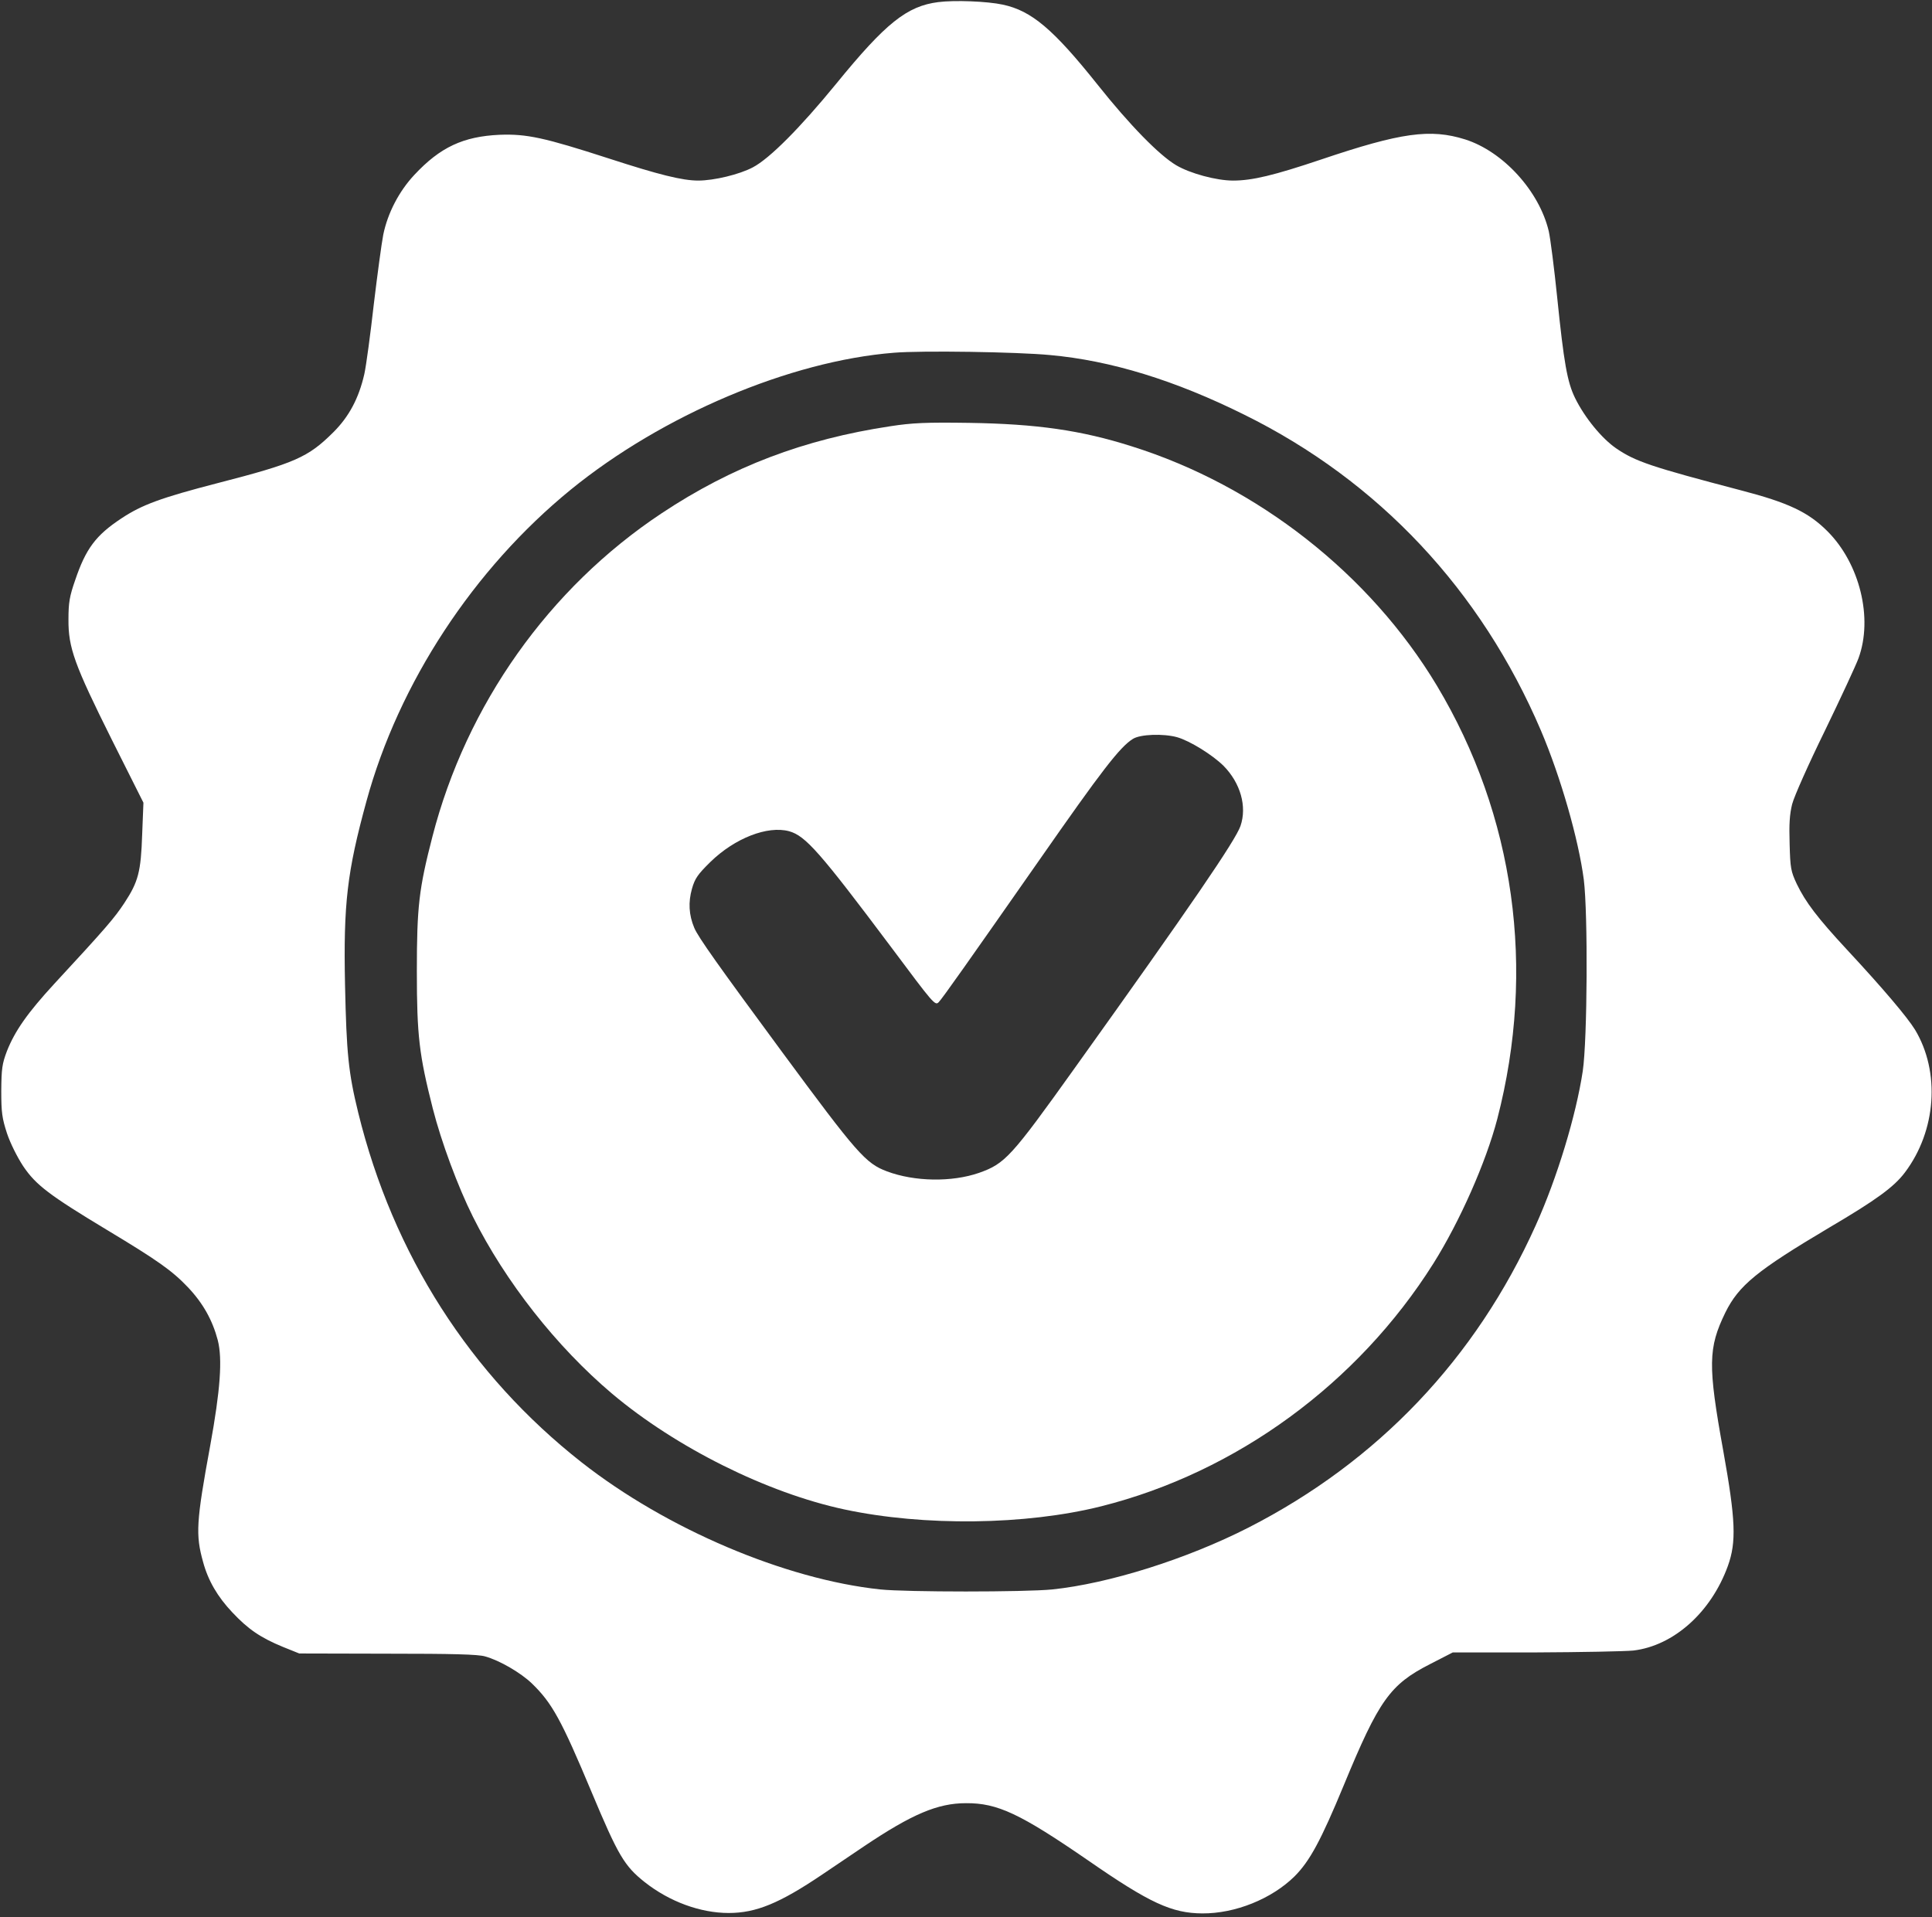 <?xml version="1.0" encoding="UTF-8" standalone="no"?> <svg xmlns="http://www.w3.org/2000/svg" width="920pt" height="913pt" viewBox="0 0 920 913" preserveAspectRatio="xMidYMid meet"><rect x="0" y="0" width="920" height="913" fill="#333333" stroke="none"/> <g transform="translate(0,913) scale(0.1,-0.1)" fill="#ffffff" stroke="none"> <path d="M4468 9120 c-149 -19 -250 -99 -487 -390 -171 -209 -316 -355 -396 -397 -64 -34 -185 -63 -260 -63 -76 0 -188 28 -425 105 -309 100 -392 118 -522 113 -172 -8 -282 -59 -405 -191 -73 -78 -127 -182 -148 -285 -8 -41 -28 -190 -45 -331 -16 -142 -36 -291 -45 -332 -26 -115 -73 -204 -149 -279 -119 -118 -181 -146 -550 -241 -270 -70 -360 -103 -458 -168 -121 -80 -169 -143 -220 -294 -27 -77 -32 -108 -32 -187 -1 -135 28 -215 207 -574 l150 -299 -6 -151 c-6 -178 -18 -225 -85 -327 -47 -71 -85 -116 -333 -384 -128 -139 -188 -225 -226 -321 -23 -61 -26 -83 -27 -189 0 -104 4 -131 27 -202 16 -48 49 -114 78 -158 60 -89 125 -138 397 -302 241 -145 311 -194 387 -274 72 -76 117 -157 142 -252 23 -90 12 -238 -36 -502 -67 -364 -70 -425 -34 -554 24 -89 69 -166 139 -240 76 -81 135 -121 242 -165 l77 -31 420 -1 c309 0 432 -3 465 -13 69 -19 170 -78 223 -129 96 -93 140 -173 284 -517 127 -303 156 -352 253 -429 118 -93 265 -147 400 -147 130 0 242 46 445 183 61 41 151 102 200 135 228 153 350 205 485 205 150 1 258 -50 582 -273 293 -203 398 -251 543 -252 157 -1 330 69 439 176 73 73 126 171 236 437 166 402 219 477 409 574 l109 56 394 0 c216 1 426 5 466 9 192 23 370 182 450 403 41 114 37 219 -22 548 -74 409 -72 490 10 659 64 129 149 199 494 404 226 133 309 194 361 263 150 199 169 479 48 680 -37 60 -152 196 -323 380 -142 153 -198 227 -240 314 -28 60 -31 75 -34 190 -3 95 0 142 12 190 9 36 79 193 156 350 76 157 148 312 160 345 70 191 6 451 -148 605 -91 91 -186 136 -413 195 -427 112 -501 137 -592 199 -69 47 -151 147 -197 241 -37 76 -53 167 -85 480 -14 137 -32 278 -40 314 -45 190 -216 379 -398 437 -166 52 -305 33 -687 -96 -223 -75 -327 -100 -418 -100 -80 0 -205 34 -271 73 -81 48 -221 191 -373 382 -212 266 -316 354 -453 383 -74 16 -230 22 -307 12z m532 -1681 c289 -26 595 -120 925 -284 640 -316 1127 -835 1413 -1505 94 -221 179 -518 204 -710 20 -162 17 -761 -5 -911 -32 -212 -122 -509 -224 -735 -285 -634 -751 -1124 -1367 -1439 -296 -151 -666 -267 -935 -295 -130 -13 -695 -13 -819 0 -453 48 -1018 288 -1422 605 -531 417 -898 990 -1064 1665 -47 192 -56 283 -63 610 -8 386 10 538 102 874 154 564 511 1107 973 1484 436 355 1045 613 1539 652 132 11 586 4 743 -11z"></path> <path d="M4240 7100 c-412 -62 -756 -193 -1090 -415 -536 -356 -929 -911 -1091 -1540 -64 -248 -74 -333 -74 -640 0 -308 11 -399 76 -655 40 -157 119 -371 191 -515 155 -310 398 -619 663 -843 304 -256 737 -472 1106 -551 379 -81 864 -75 1223 15 644 162 1222 585 1582 1157 125 199 250 481 304 688 185 714 83 1445 -288 2064 -319 531 -854 951 -1452 1139 -242 77 -453 107 -775 112 -207 3 -271 0 -375 -16z m1365 -1481 c60 -17 167 -83 221 -136 81 -82 113 -194 81 -287 -24 -69 -232 -374 -788 -1151 -305 -427 -333 -457 -457 -501 -130 -45 -307 -42 -438 7 -102 38 -143 85 -500 569 -300 407 -400 547 -418 591 -26 62 -29 122 -11 186 14 49 27 68 88 128 116 113 272 174 375 146 78 -22 146 -99 487 -554 200 -268 208 -278 225 -260 17 17 141 193 480 678 295 423 383 538 445 576 35 22 144 26 210 8z"></path> </g> </svg> 